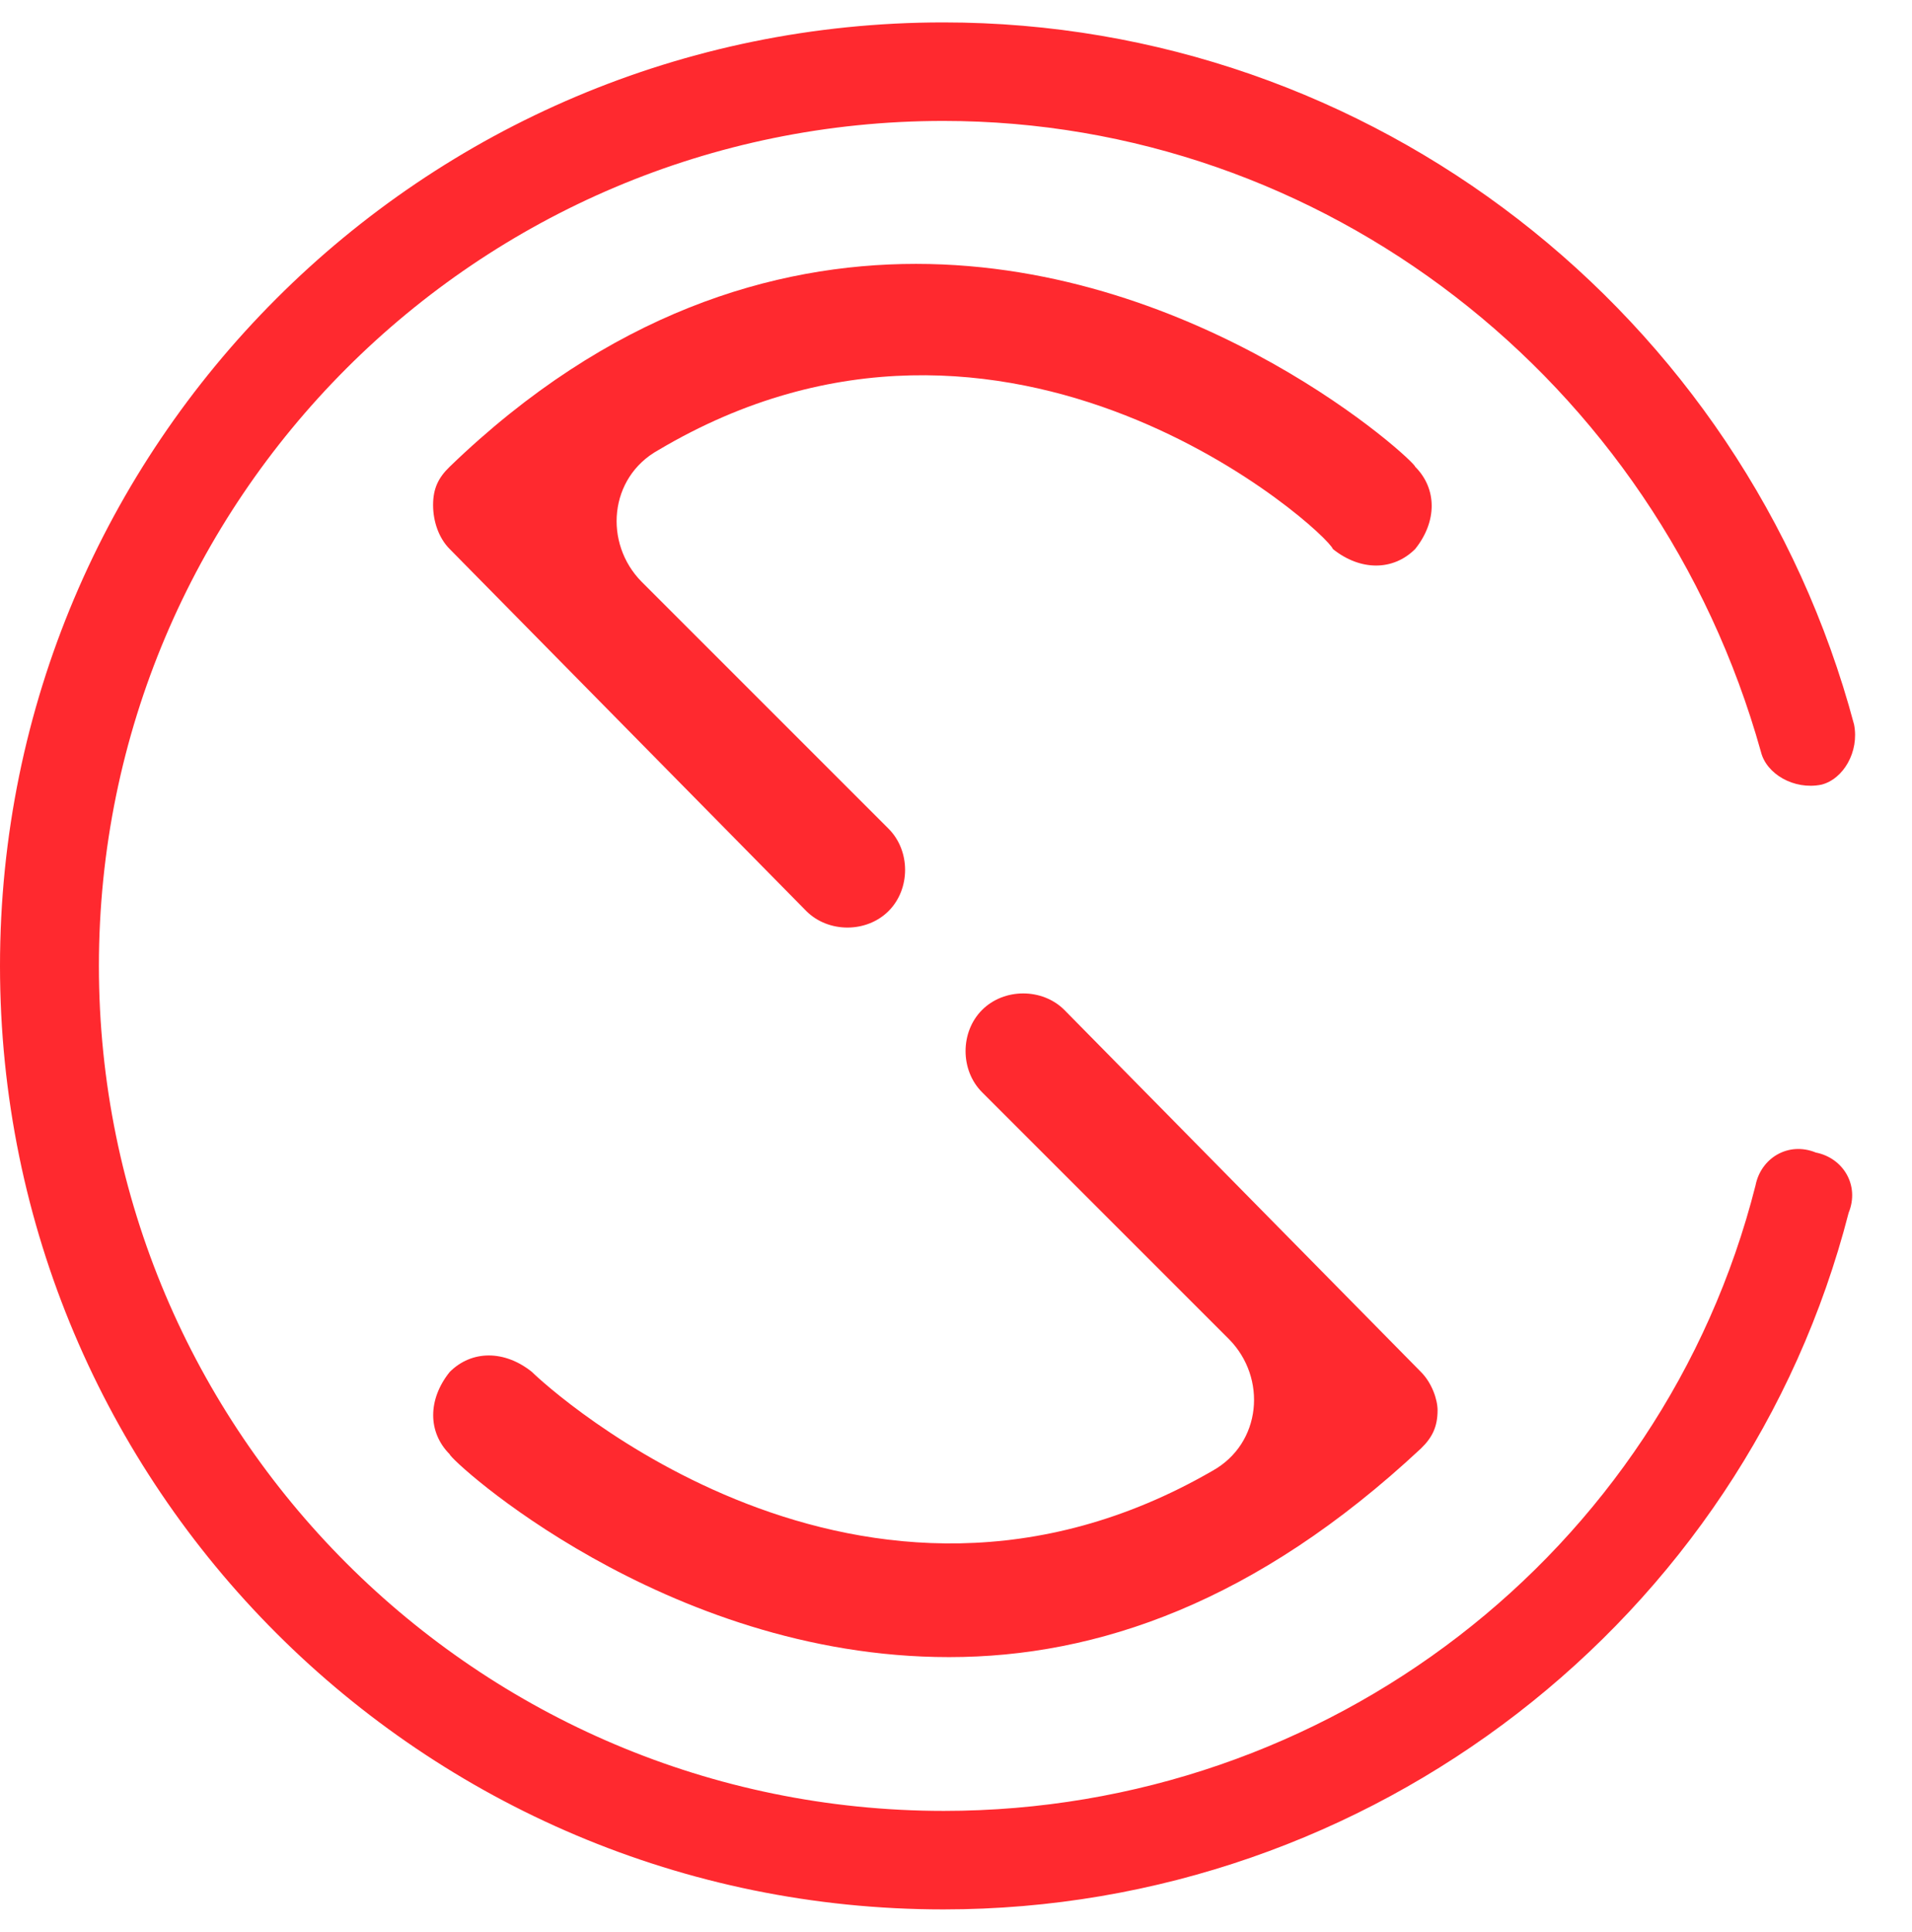 <svg xmlns="http://www.w3.org/2000/svg" id="Layer_1" viewBox="0 0 49.49 50"><defs><style> .st0 { fill: #ff292f; } </style></defs><path class="st0" d="M24.42,49.42C10.93,49.42,0,38.49,0,25S10.93.58,24.42.58c11.08,0,20.73,7.53,23.57,18.17.14.71-.28,1.42-.85,1.56-.71.14-1.42-.28-1.56-.85-2.7-9.66-11.36-16.33-21.16-16.33C12.35,3.13,2.56,12.93,2.56,25s9.8,21.87,21.87,21.87c9.94,0,18.6-6.67,21.01-16.19.14-.71.85-1.14,1.56-.85.71.14,1.14.85.85,1.56-2.7,10.51-12.35,18.03-23.43,18.03Z"></path><path class="st0" d="M24.56,42.89c-7.38,0-12.92-5.11-12.92-5.25-.57-.57-.57-1.42,0-2.13.57-.57,1.42-.57,2.13,0,.43.43,8.52,7.81,17.61,2.56,1.28-.71,1.42-2.41.43-3.41l-6.39-6.39c-.57-.57-.57-1.56,0-2.13s1.56-.57,2.13,0l9.23,9.37c.28.28.43.71.43.99,0,.43-.14.71-.43.99-4.26,3.98-8.38,5.4-12.21,5.4ZM23.71,6.83c7.38,0,12.92,5.11,12.92,5.25.57.57.57,1.42,0,2.13-.57.57-1.42.57-2.13,0-.14-.43-8.38-7.95-17.46-2.56-1.28.71-1.42,2.41-.43,3.41l6.39,6.39c.57.57.57,1.56,0,2.13s-1.56.57-2.13,0l-9.23-9.37c-.28-.28-.43-.71-.43-1.14s.14-.71.43-.99c4.12-3.98,8.38-5.25,12.07-5.25Z"></path></svg>